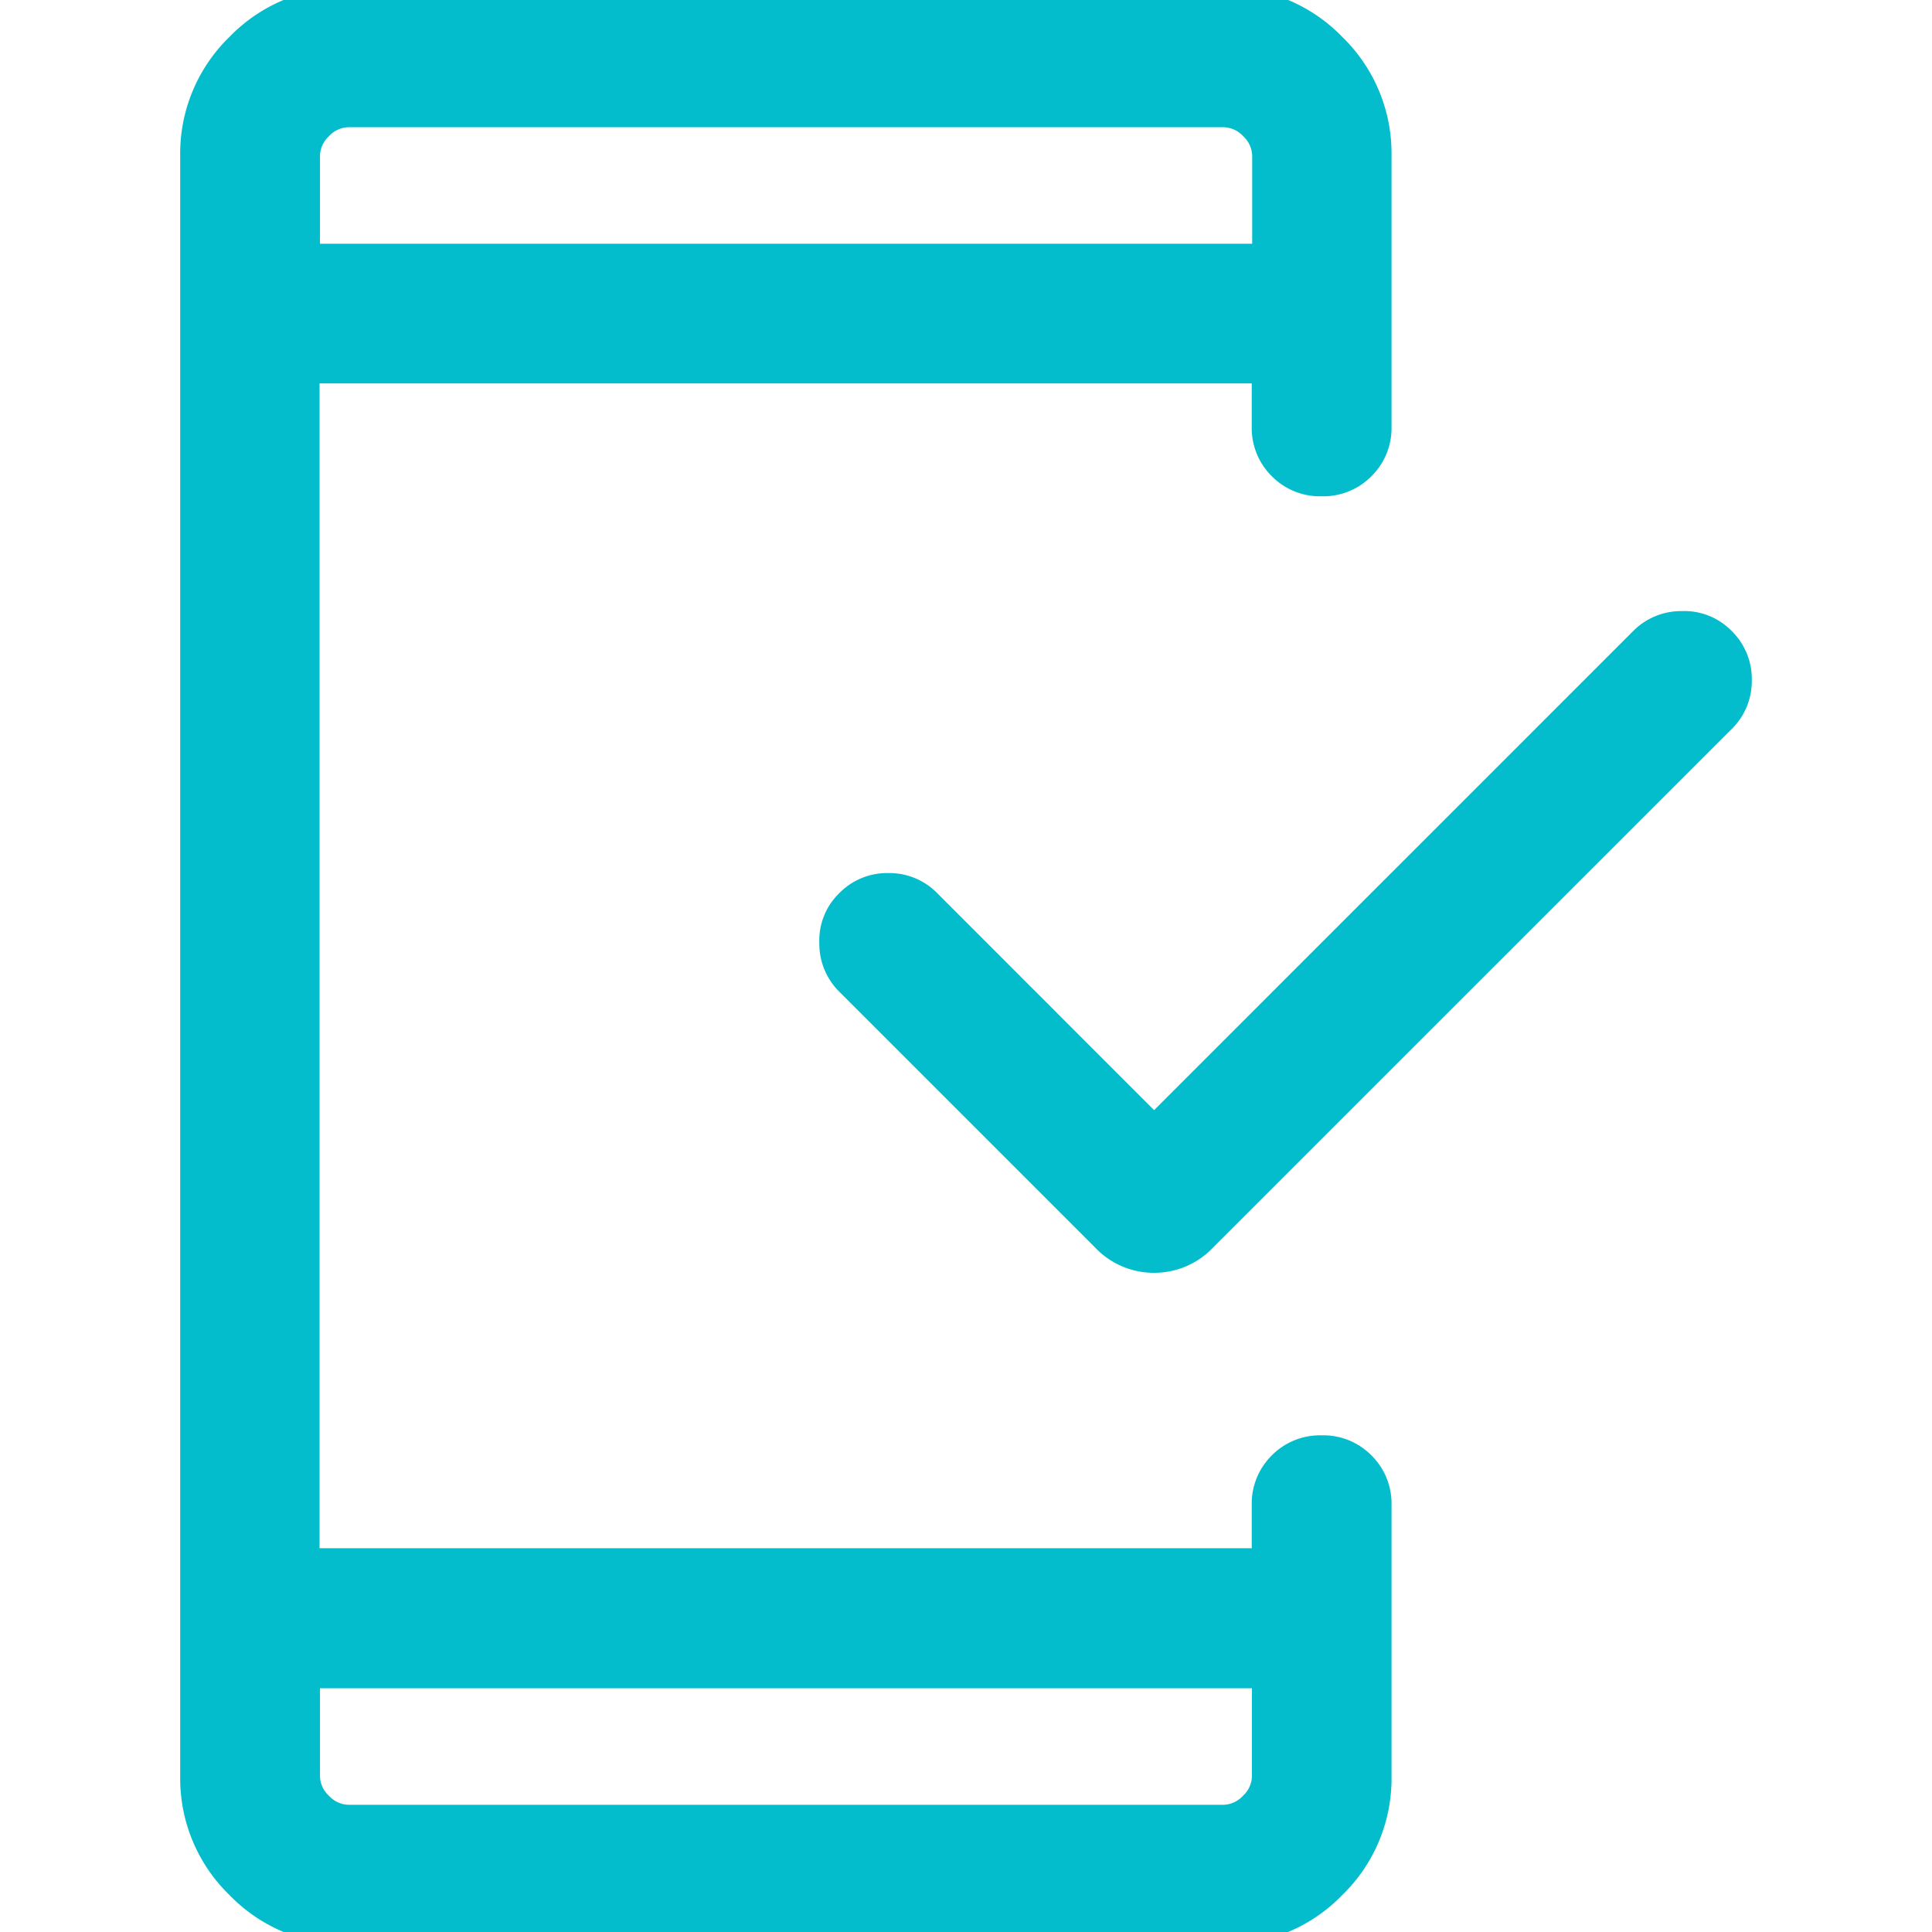 <?xml version="1.0" encoding="UTF-8"?> <svg xmlns="http://www.w3.org/2000/svg" xmlns:xlink="http://www.w3.org/1999/xlink" width="40" height="40" viewBox="0 0 40 40"><defs><clipPath id="clip-path"><rect id="長方形_34" data-name="長方形 34" width="40" height="40" transform="translate(1060.26 6407.26)" fill="#d6d6d6"></rect></clipPath></defs><g id="マスクグループ_3" data-name="マスクグループ 3" transform="translate(-1060.26 -6407.26)" clip-path="url(#clip-path)"><path id="mobile_friendly_24dp_UNDEFINED_FILL0_wght300_GRAD0_opsz24" d="M20.037-50.5v1.818a.566.566,0,0,0,.186.408.566.566,0,0,0,.408.186H38.738a.566.566,0,0,0,.408-.186.566.566,0,0,0,.186-.408V-50.5Zm17.269-11.97,9.922-9.922a1.4,1.4,0,0,1,1.008-.41,1.365,1.365,0,0,1,1.026.41,1.386,1.386,0,0,1,.419,1.017,1.386,1.386,0,0,1-.419,1.017L38.527-59.625a1.674,1.674,0,0,1-1.221.523,1.674,1.674,0,0,1-1.221-.523l-5.3-5.3a1.4,1.4,0,0,1-.41-1.008,1.365,1.365,0,0,1,.41-1.026,1.386,1.386,0,0,1,1.017-.419,1.386,1.386,0,0,1,1.017.419ZM20.037-80.408h19.3v-1.818a.566.566,0,0,0-.186-.408.566.566,0,0,0-.408-.186H20.631a.566.566,0,0,0-.408.186.566.566,0,0,0-.186.408Zm0,0v0Zm0,29.907v0Zm.594,5.306a3.361,3.361,0,0,1-2.466-1.022,3.361,3.361,0,0,1-1.022-2.466V-82.226a3.361,3.361,0,0,1,1.022-2.466,3.361,3.361,0,0,1,2.466-1.022H38.738A3.361,3.361,0,0,1,41.2-84.692a3.361,3.361,0,0,1,1.022,2.466v5.6a1.4,1.4,0,0,1-.416,1.032,1.4,1.4,0,0,1-1.031.415,1.4,1.4,0,0,1-1.031-.415,1.4,1.4,0,0,1-.416-1.032v-.89h-19.3V-53.4h19.3v-.89a1.4,1.4,0,0,1,.416-1.032,1.4,1.4,0,0,1,1.031-.415,1.4,1.4,0,0,1,1.031.415,1.4,1.4,0,0,1,.416,1.032v5.6A3.361,3.361,0,0,1,41.2-46.217a3.361,3.361,0,0,1-2.466,1.022Z" transform="translate(1046.848 6492.714)" fill="#03bdcc"></path></g></svg> 